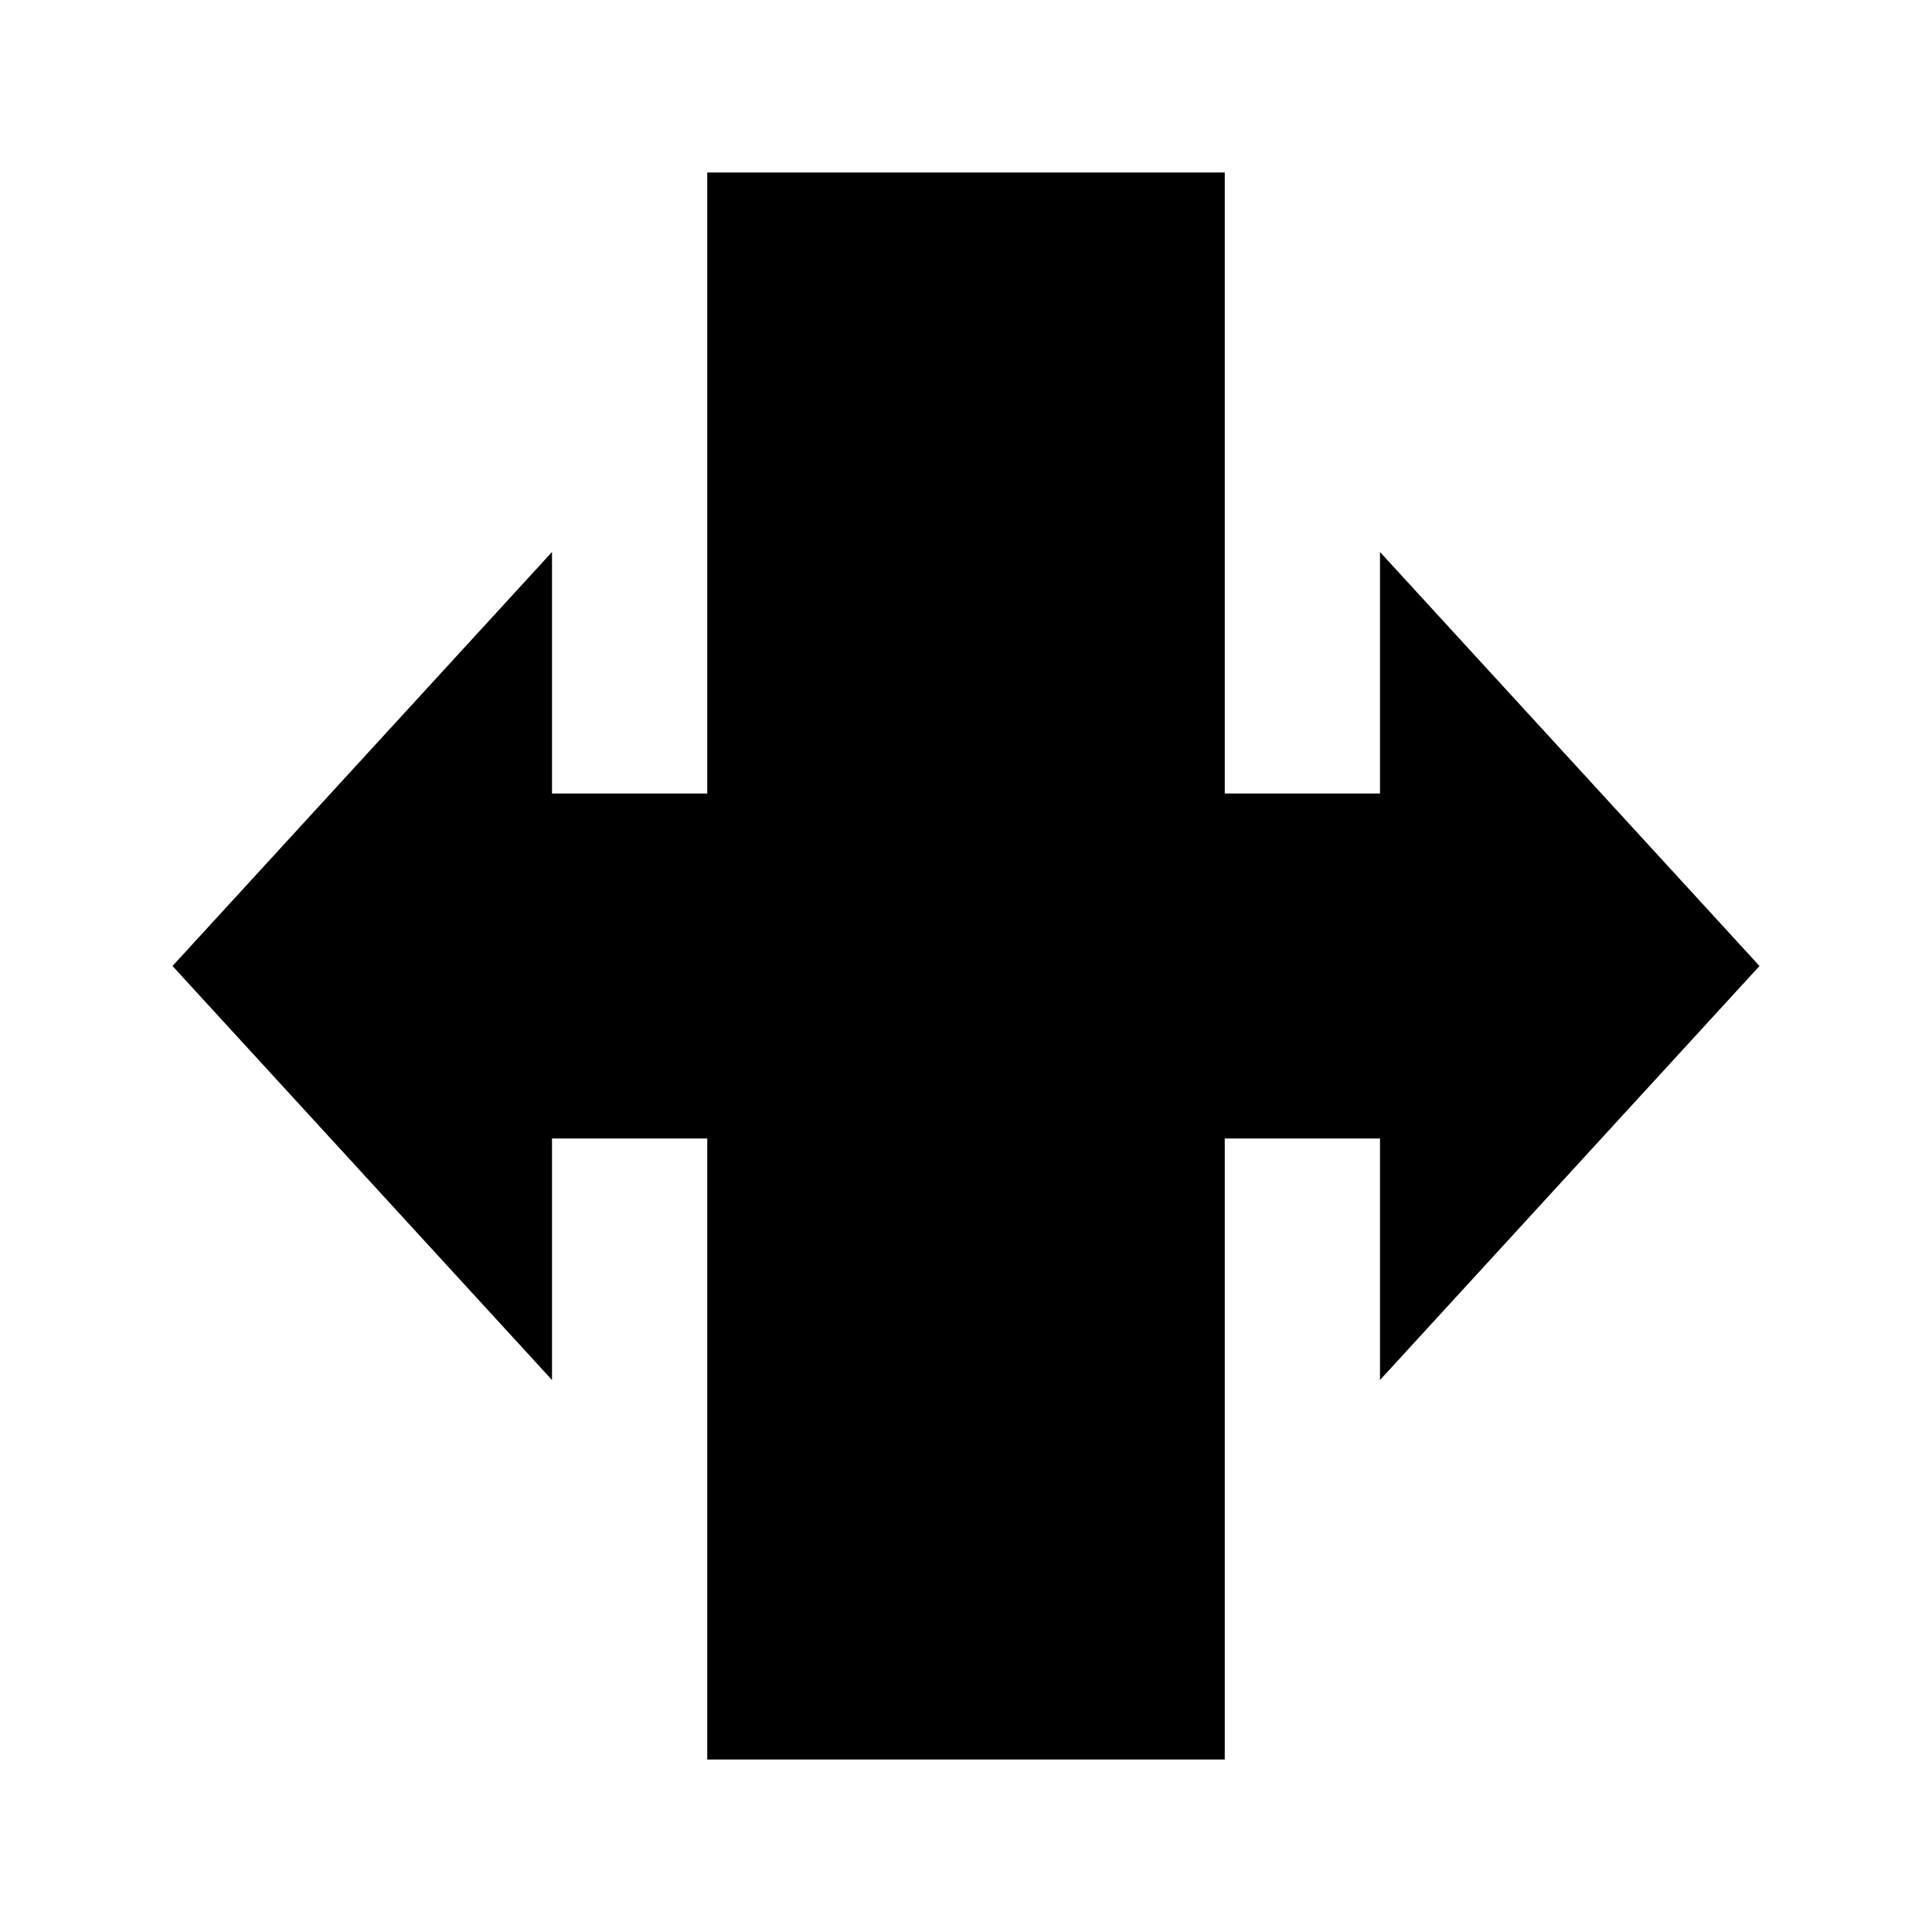 <svg width="56" height="56" viewBox="0 0 56 56" xmlns="http://www.w3.org/2000/svg">
<path d="M16 23L16 16L5 28L16 40V33L22 33V23L16 23Z"/>
<path d="M40 23L40 16L51 28L40 40V33L34 33V23L40 23Z"/>
<path d="M20.5 5H35.5V51H20.5V5Z"/>
</svg>
